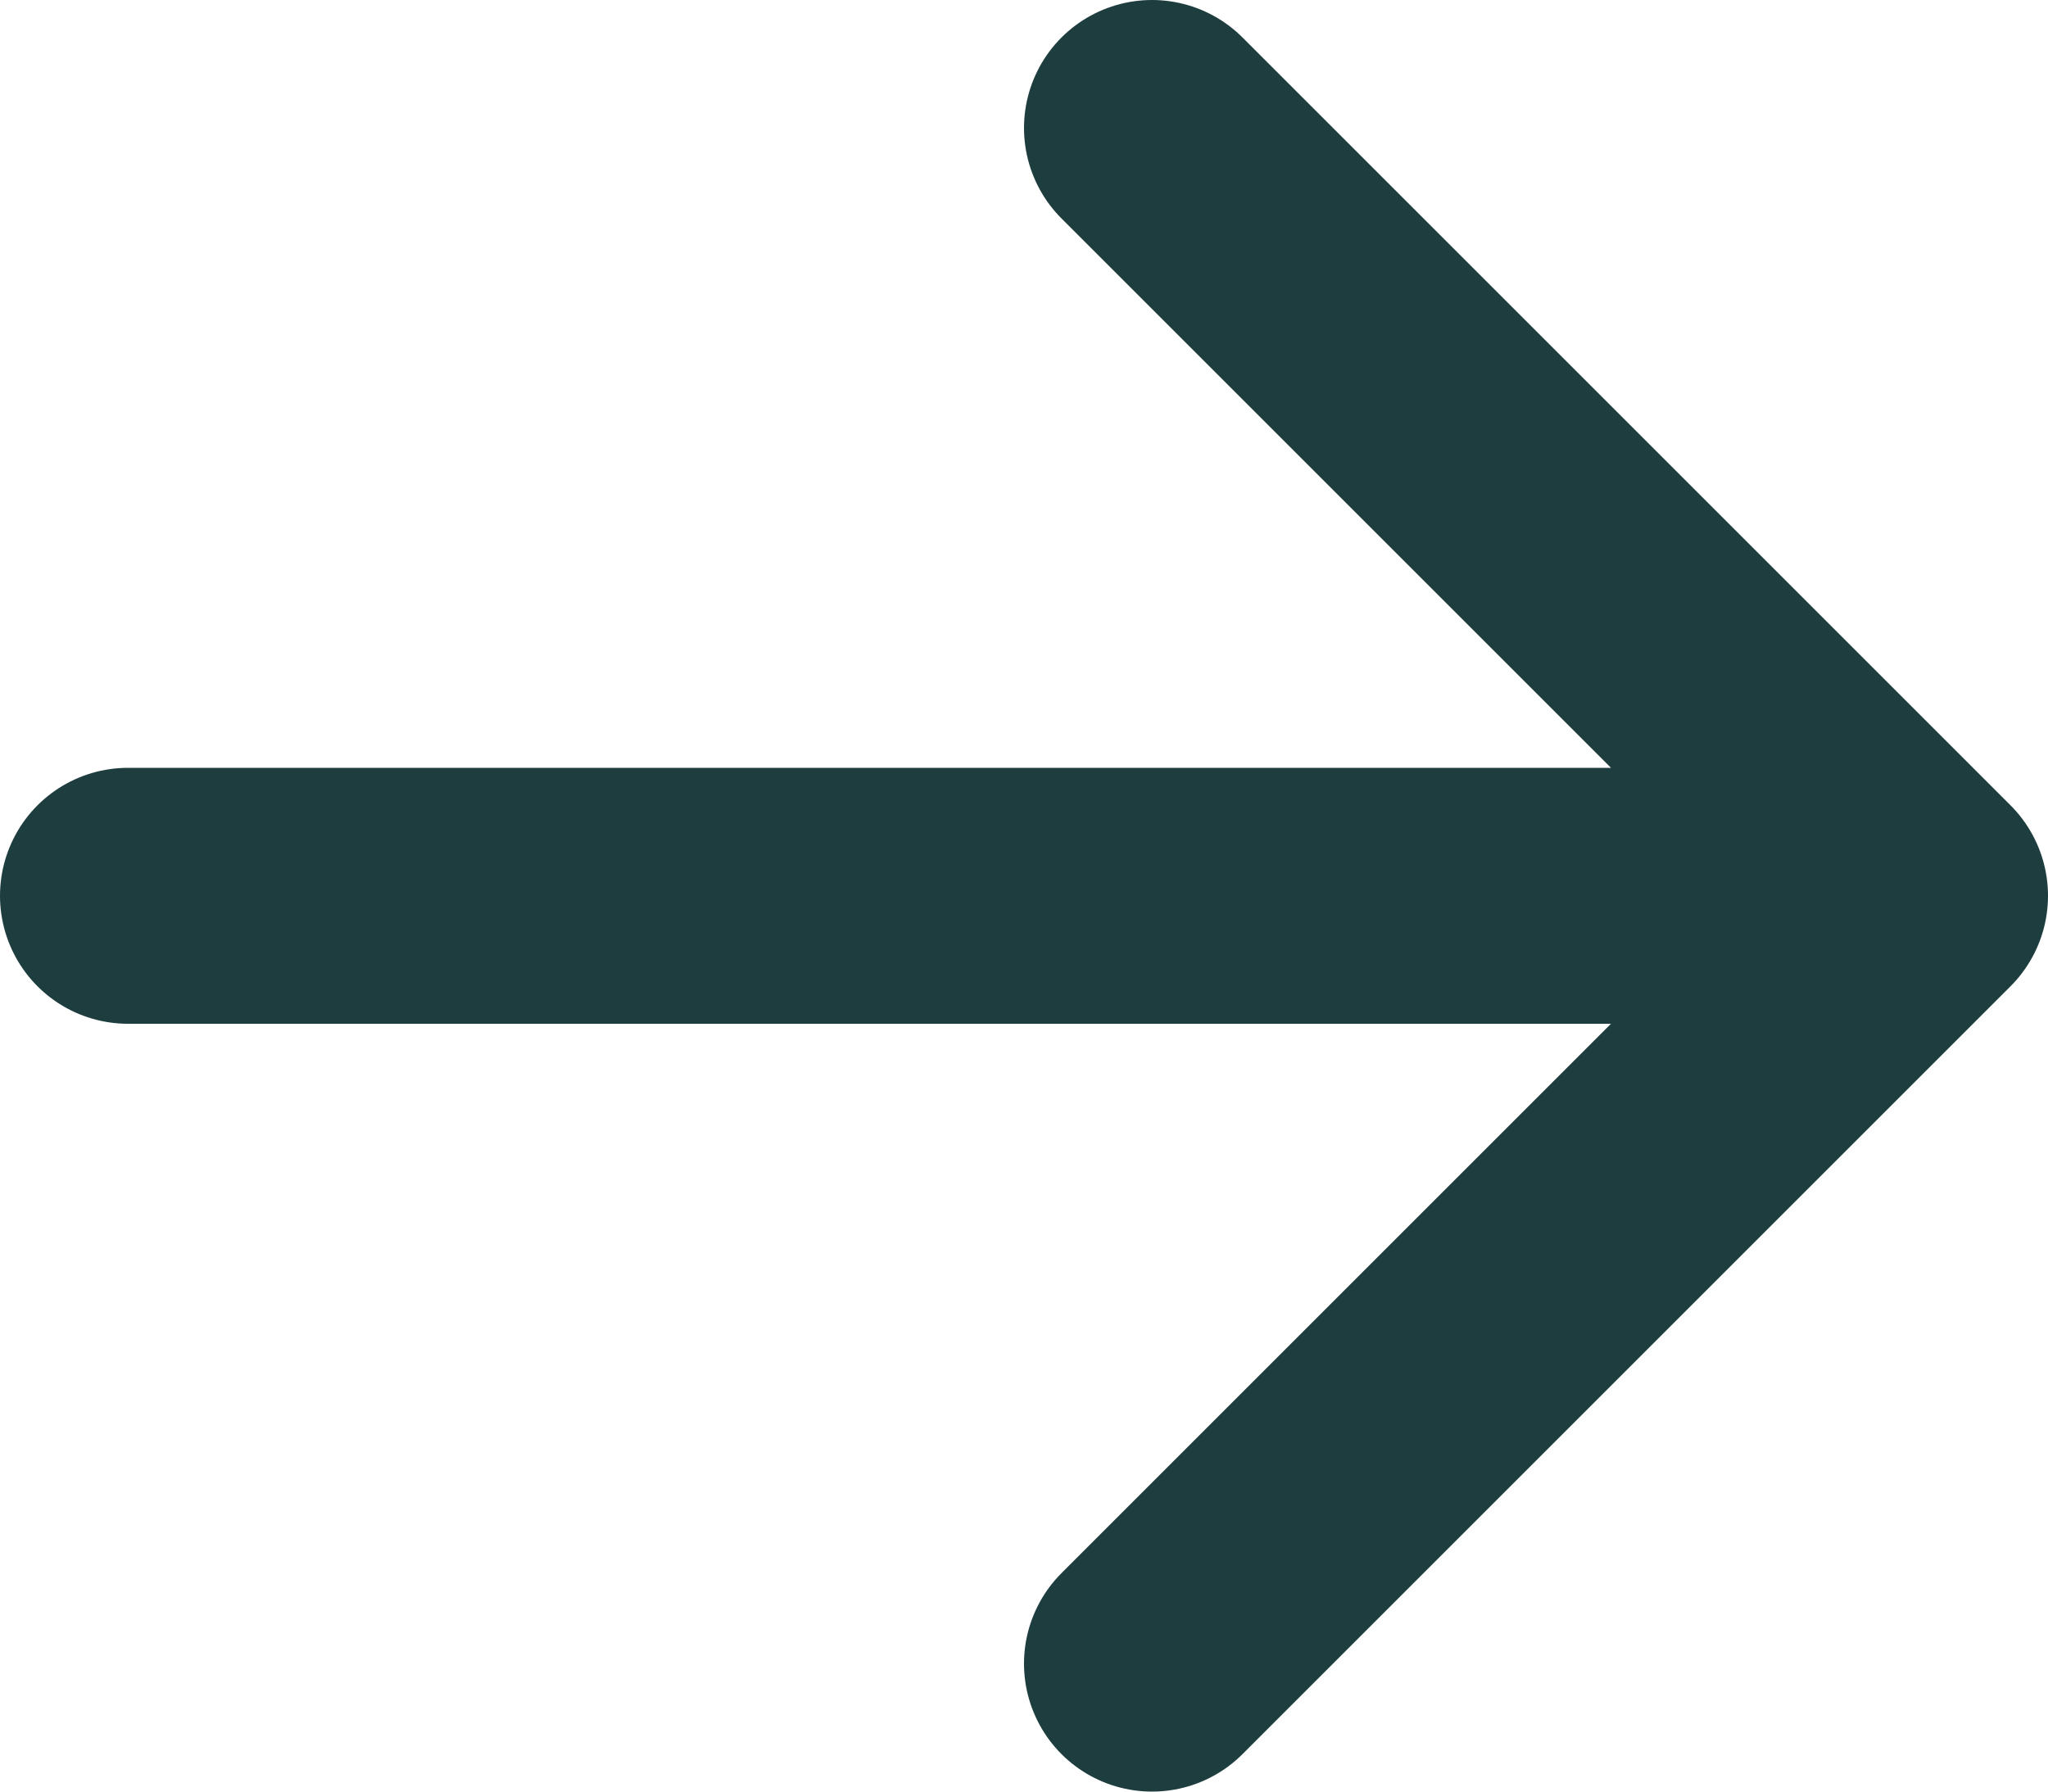 <svg xmlns="http://www.w3.org/2000/svg" width="16" height="14" fill="none"><g clip-path="url(#a)"><path stroke="#1D3D3E" stroke-linecap="round" stroke-linejoin="round" stroke-width="2" d="M15 7 9 1m6 6-6 6m6-6H1"/></g><defs><clipPath id="a"><path fill="#fff" d="M0 0h16v14H0z"/></clipPath></defs></svg>